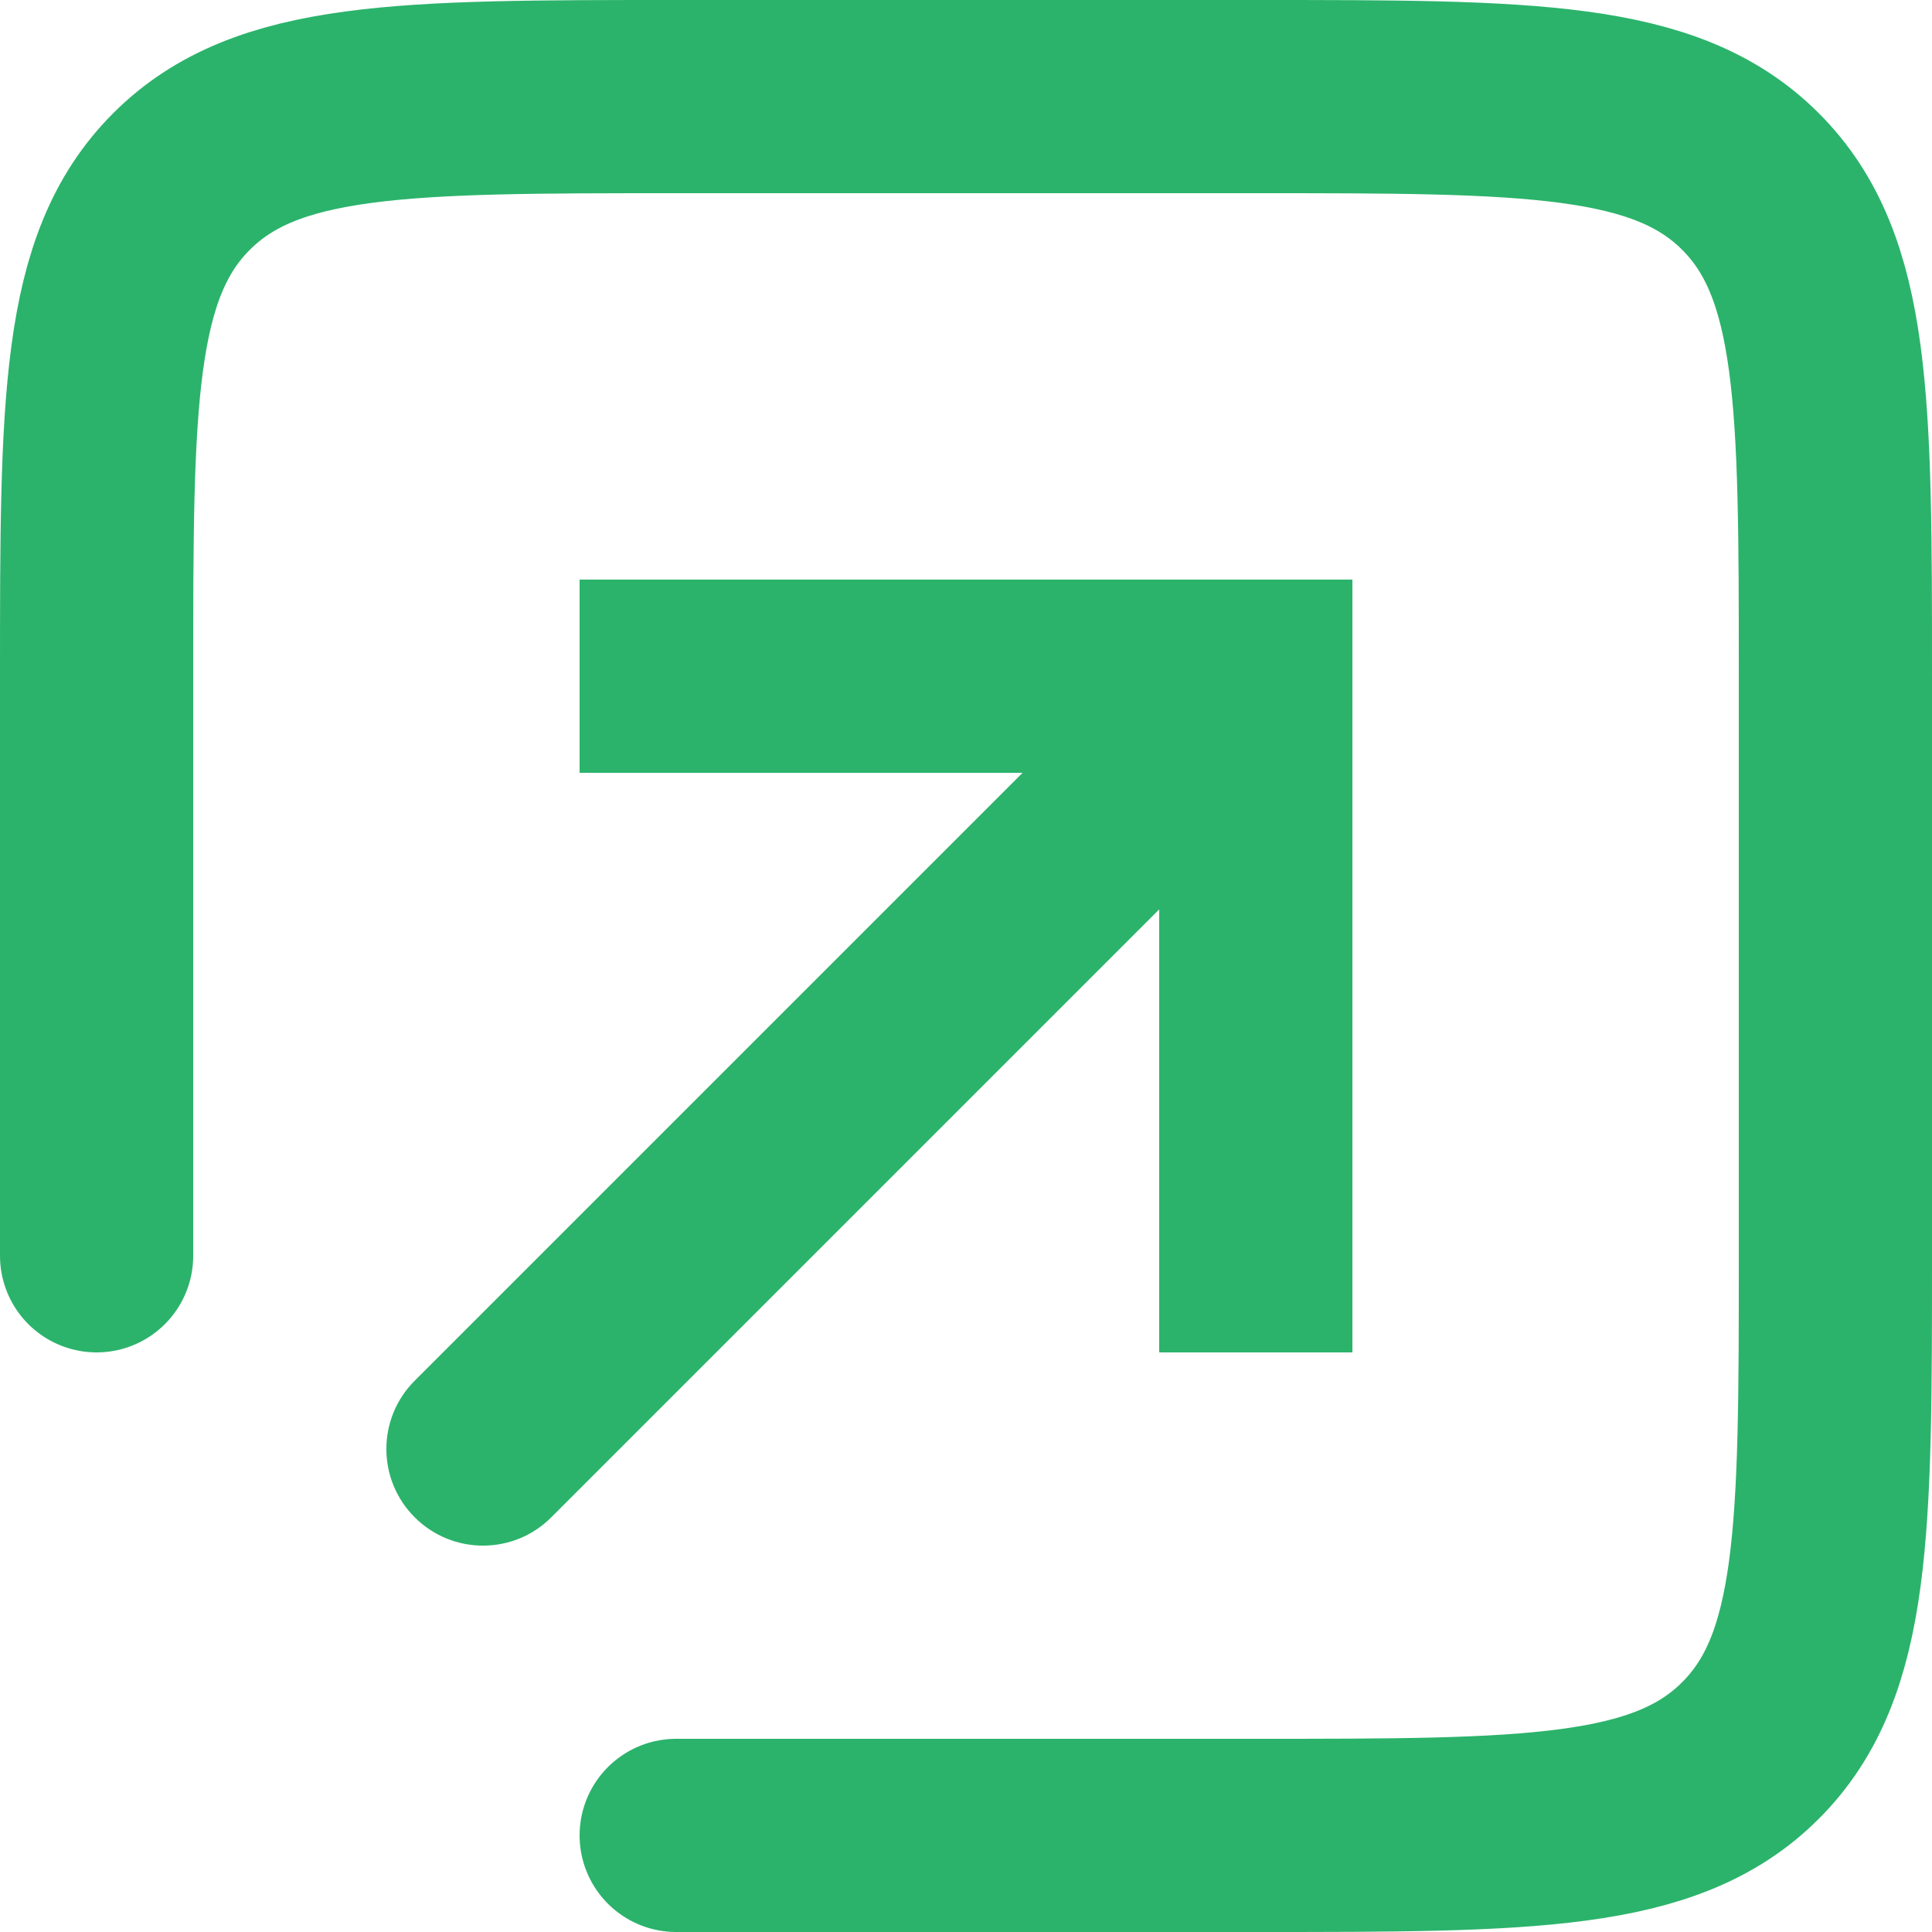 <?xml version="1.0" encoding="UTF-8"?> <svg xmlns="http://www.w3.org/2000/svg" width="20" height="20" viewBox="0 0 20 20" fill="none"> <g clip-path="url(#clip0_30_250)"> <path d="M7 19L13 19C15.828 19 17.243 19 18.121 18.121C19 17.243 19 15.828 19 13L19 7C19 4.172 19 2.757 18.121 1.879C17.243 1 15.828 1 13 1L7 1C4.172 1 2.757 1 1.879 1.879C1 2.757 1 4.172 1 7L1 13" stroke="#2BB36B" stroke-width="2" stroke-linecap="round"></path> <path d="M13 7L14 7L14 6L13 6L13 7ZM4.293 14.293C3.902 14.683 3.902 15.317 4.293 15.707C4.683 16.098 5.317 16.098 5.707 15.707L4.293 14.293ZM6 8L13 8L13 6L6 6L6 8ZM12 7L12 14L14 14L14 7L12 7ZM12.293 6.293L4.293 14.293L5.707 15.707L13.707 7.707L12.293 6.293Z" fill="#2BB36B"></path> </g> <defs> <clipPath id="clip0_30_250"> <rect width="20" height="20" fill="white" transform="translate(0 20) rotate(-90)"></rect> </clipPath> </defs> </svg> 